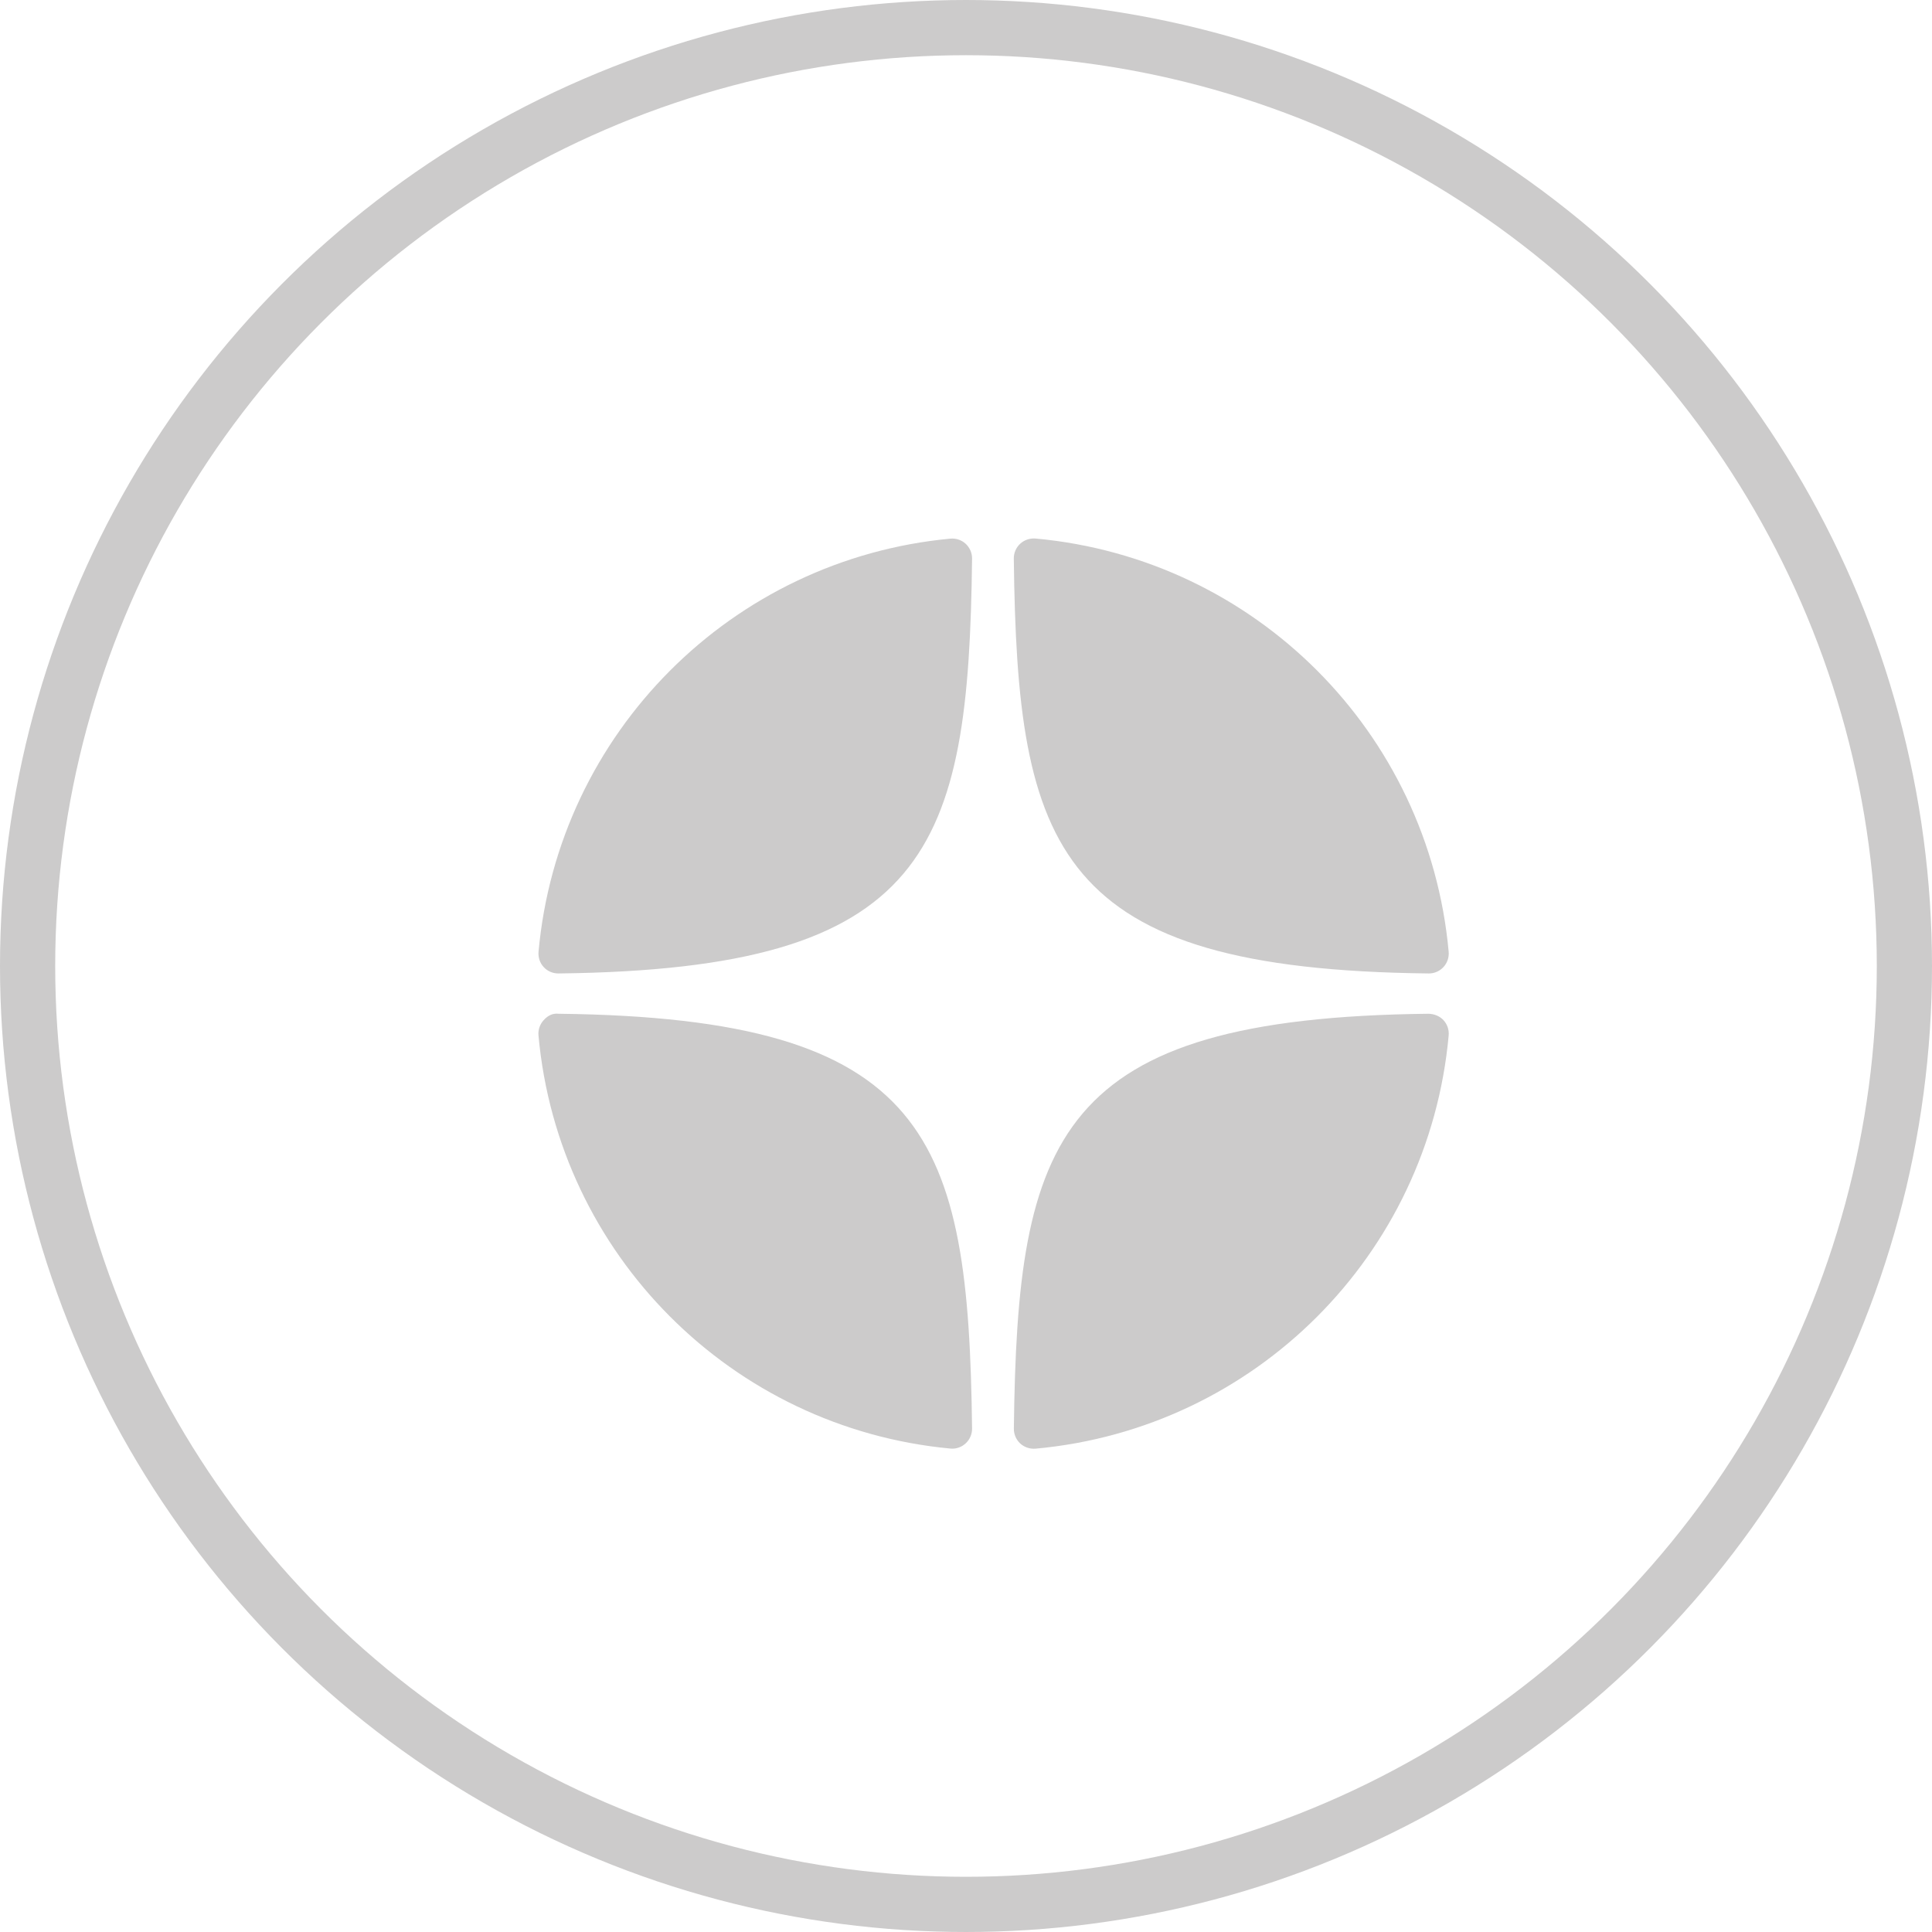 <?xml version="1.0" encoding="UTF-8"?> <svg xmlns="http://www.w3.org/2000/svg" width="35" height="35" viewBox="0 0 35 35" fill="none"><circle cx="17.5" cy="17.5" r="17" stroke="#CCCBCB"></circle><g clip-path="url(#clip0_2021_5890)"><path d="M25.881 17.635C25.883 17.635 25.884 17.635 25.886 17.635C25.986 17.635 26.082 17.593 26.15 17.519C26.219 17.444 26.253 17.344 26.244 17.242C25.883 13.267 22.735 10.118 18.759 9.756C18.659 9.748 18.557 9.781 18.482 9.85C18.407 9.919 18.365 10.017 18.366 10.119C18.429 15.402 19.126 17.561 25.881 17.635ZM25.881 18.365C19.126 18.439 18.43 20.598 18.367 25.881C18.366 25.983 18.408 26.081 18.482 26.15C18.549 26.211 18.637 26.245 18.727 26.245C18.738 26.245 18.749 26.245 18.76 26.244C22.735 25.882 25.883 22.734 26.244 18.758C26.253 18.656 26.219 18.556 26.15 18.481C26.08 18.406 25.983 18.369 25.881 18.365ZM17.216 9.758C13.253 10.13 10.115 13.278 9.756 17.243C9.747 17.345 9.781 17.445 9.85 17.52C9.918 17.594 10.014 17.635 10.114 17.635C10.116 17.635 10.117 17.635 10.119 17.635C16.852 17.558 17.547 15.4 17.61 10.12C17.611 10.018 17.569 9.921 17.494 9.851C17.419 9.782 17.317 9.748 17.216 9.758ZM10.118 18.365C10.006 18.352 9.918 18.405 9.85 18.48C9.781 18.555 9.746 18.656 9.755 18.757C10.115 22.722 13.253 25.87 17.216 26.242C17.227 26.243 17.239 26.244 17.25 26.244C17.34 26.244 17.427 26.21 17.494 26.148C17.569 26.079 17.611 25.981 17.61 25.879C17.546 20.6 16.852 18.442 10.118 18.365Z" fill="#CCCBCB"></path></g><defs><clipPath id="clip0_2021_5890"><rect width="18" height="18" fill="white" transform="translate(9 9)"></rect></clipPath></defs></svg> 